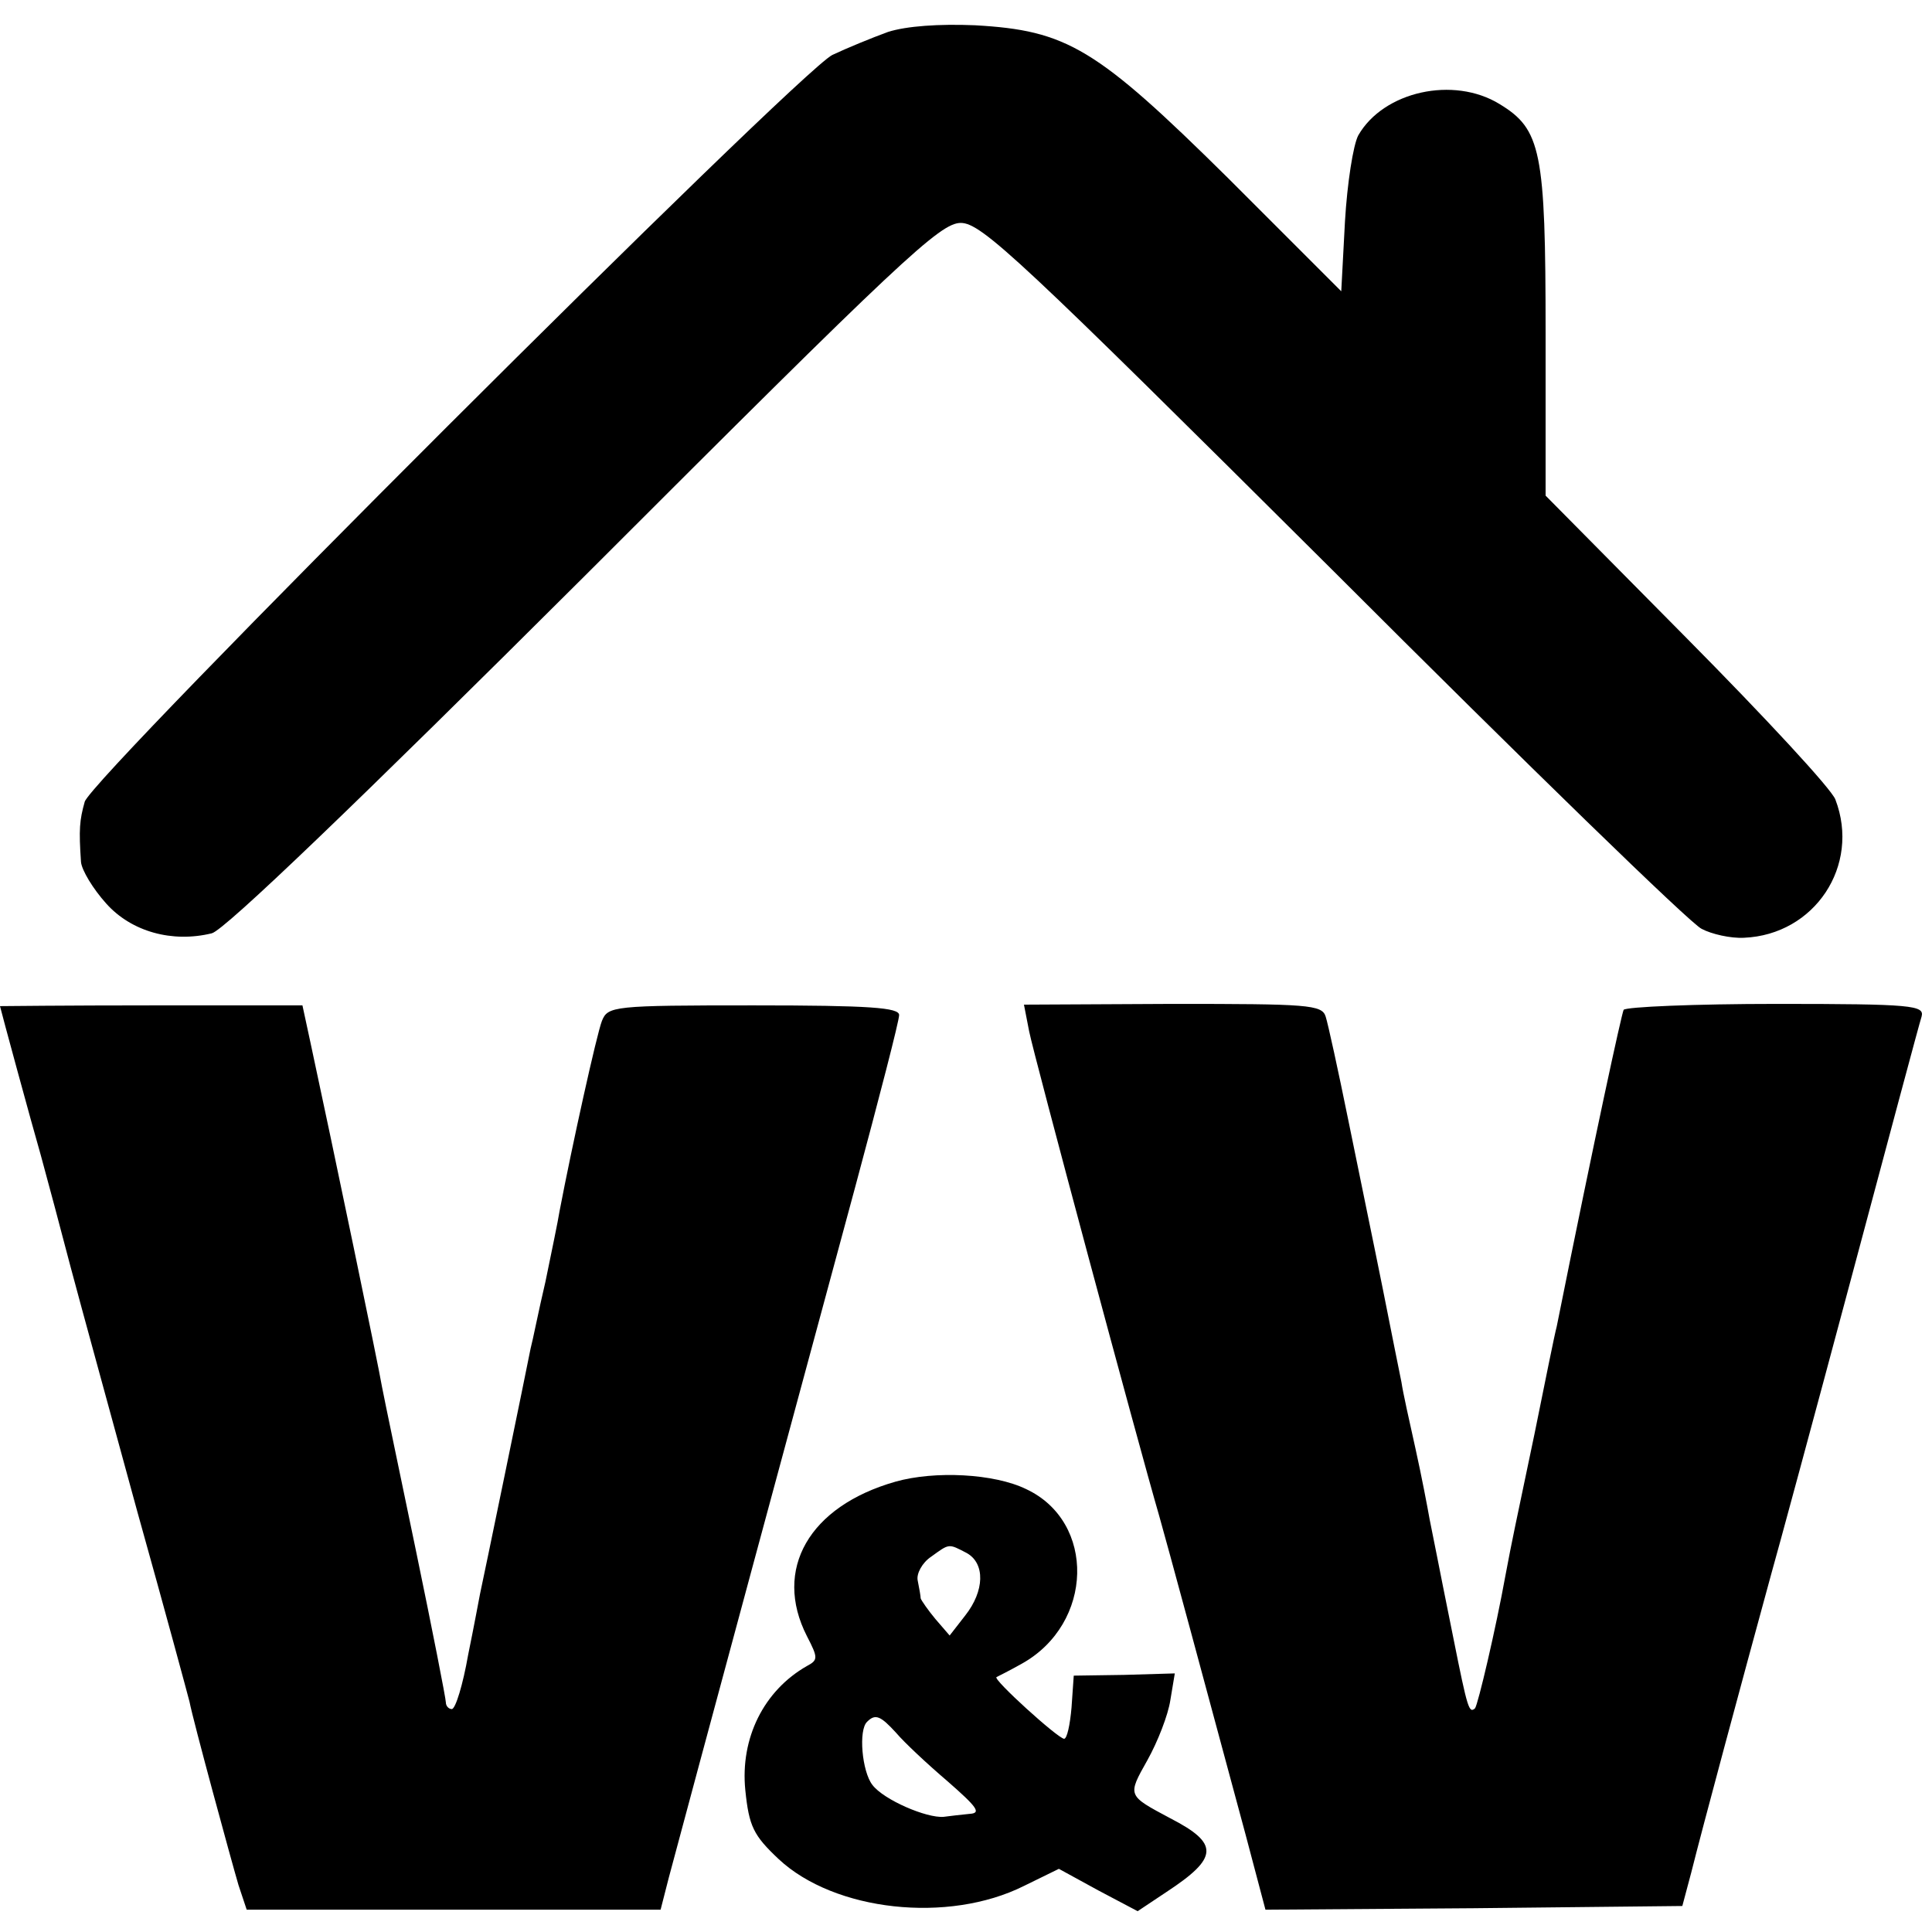 <svg version="1" xmlns="http://www.w3.org/2000/svg" width="346.667" height="346.667" viewBox="0 0 260 260"><path d="M119.5 4.3c-2.2.8-5.6 2.2-7.5 3.1-4.8 2.5-99.7 97.2-100.6 100.5-.7 2.5-.8 3.7-.5 8.1.1 1.1 1.6 3.6 3.4 5.6 3.4 3.8 8.9 5.3 14.2 4 1.7-.4 19.8-17.8 50.2-48.1C121.3 34.9 126.5 30 129.3 30c2.8 0 8 4.9 50.2 46.9 25.8 25.8 48.1 47.5 49.5 48.1 1.3.7 3.9 1.3 5.7 1.2 9.5-.4 15.7-9.7 12.3-18.6-.5-1.4-9.5-11.1-20-21.7l-19-19.2V44.8c0-24.5-.6-27.4-6.2-30.8-6.2-3.8-15.6-1.7-19 4.2-.7 1.3-1.5 6.5-1.8 11.6l-.5 9.4L165.3 24C147.5 6.4 143.6 4.1 131.2 3.4c-4.8-.2-9.2.1-11.7.9zM0 135.4c.1.5 4.2 15.6 5.5 20.1.9 3.3 2.7 10 4 15 1.3 4.9 5.4 19.8 9 33 3.7 13.2 6.8 24.7 7 25.5.5 2.6 5.6 21.3 6.6 24.7l1.1 3.3h55.7l1.1-4.3c2.2-8.3 19.3-71.6 25.1-93 3.2-11.9 5.9-22.3 5.9-23.1 0-1-3.9-1.3-19.6-1.3-18.9 0-19.6.1-20.4 2.1-.7 1.8-4 16.7-5.7 25.6-.2 1.3-1.1 5.6-1.9 9.5-.9 3.8-1.7 7.9-2 9-.5 2.6-6.5 31.7-6.8 33-.1.5-.8 4.3-1.6 8.2-.7 4-1.7 7.3-2.2 7.3-.4 0-.8-.4-.8-.9s-1.8-9.7-4-20.3c-2.2-10.6-4.3-20.6-4.6-22.2-.4-2.5-6.6-32.3-9.6-46.2l-1.1-5.1H20.4c-11.2 0-20.4.1-20.4.1zM138.5 138.8c.6 3.1 14.7 55.6 17.5 65.2 1 3.5 6.3 23.1 11.6 42.8l2.7 10.2 28-.2 28.1-.3 1.2-4.5c1.5-6 6.7-25.3 10.8-40.3.8-2.8 5.6-20.5 10.6-39.2 5-18.7 9.3-34.8 9.6-35.7.4-1.5-1.2-1.7-19.5-1.7-11 0-20.3.4-20.6.8-.3.7-3.7 16.2-9 42.6-.3 1.1-1.6 7.6-3 14.5-2.6 12.4-3 14.2-3.9 19-1.3 7.2-3.7 17.4-4.1 17.9-.8.7-1 .1-2.9-9.4-1-5-2-9.9-2.2-11-.2-1.1-.7-3.4-1-5-.3-1.7-1.1-5.9-1.9-9.5-.8-3.6-1.7-7.6-1.9-9-.3-1.4-1.4-7-2.5-12.5s-3.2-15.6-4.6-22.5c-1.4-6.9-2.8-13.3-3.1-14.2-.5-1.6-2.4-1.7-20.6-1.7l-20 .1.7 3.6zM120.5 199.4c-11.6 3.3-16.5 11.8-11.9 20.8 1.5 2.9 1.5 3.2 0 4-5.8 3.3-9 9.7-8.3 16.7.5 4.9 1.1 6.1 4.5 9.3 7.5 7 22.8 8.7 33 3.6l4.7-2.3 5.3 2.9 5.3 2.8 3.9-2.6c7-4.6 7.1-6.5.5-9.9-5.8-3.1-5.8-3-3.1-7.8 1.4-2.5 2.8-6.1 3.1-8.1l.6-3.6-6.8.2-6.8.1-.3 4.3c-.2 2.3-.6 4.2-1 4.2-.9-.1-9.6-8-9.1-8.3.2-.1 1.8-.9 3.4-1.8 9.7-5.4 10-19.1.6-23.5-4.3-2.1-12.3-2.5-17.6-1zm9.6 9.6c2.5 1.4 2.4 5.1-.2 8.4l-2.1 2.7-1.9-2.2c-1-1.2-1.9-2.5-2-2.8 0-.3-.2-1.4-.4-2.4-.2-.9.6-2.4 1.8-3.2 2.5-1.8 2.3-1.8 4.8-.5zm-9.5 24.2c1.1 1.3 4.2 4.2 6.9 6.5 4 3.5 4.6 4.3 3 4.4-1.1.1-2.7.3-3.5.4-2.3.2-8.1-2.3-9.6-4.3-1.4-1.8-1.9-7.4-.7-8.5 1.1-1.1 1.8-.8 3.9 1.5z"/></svg>